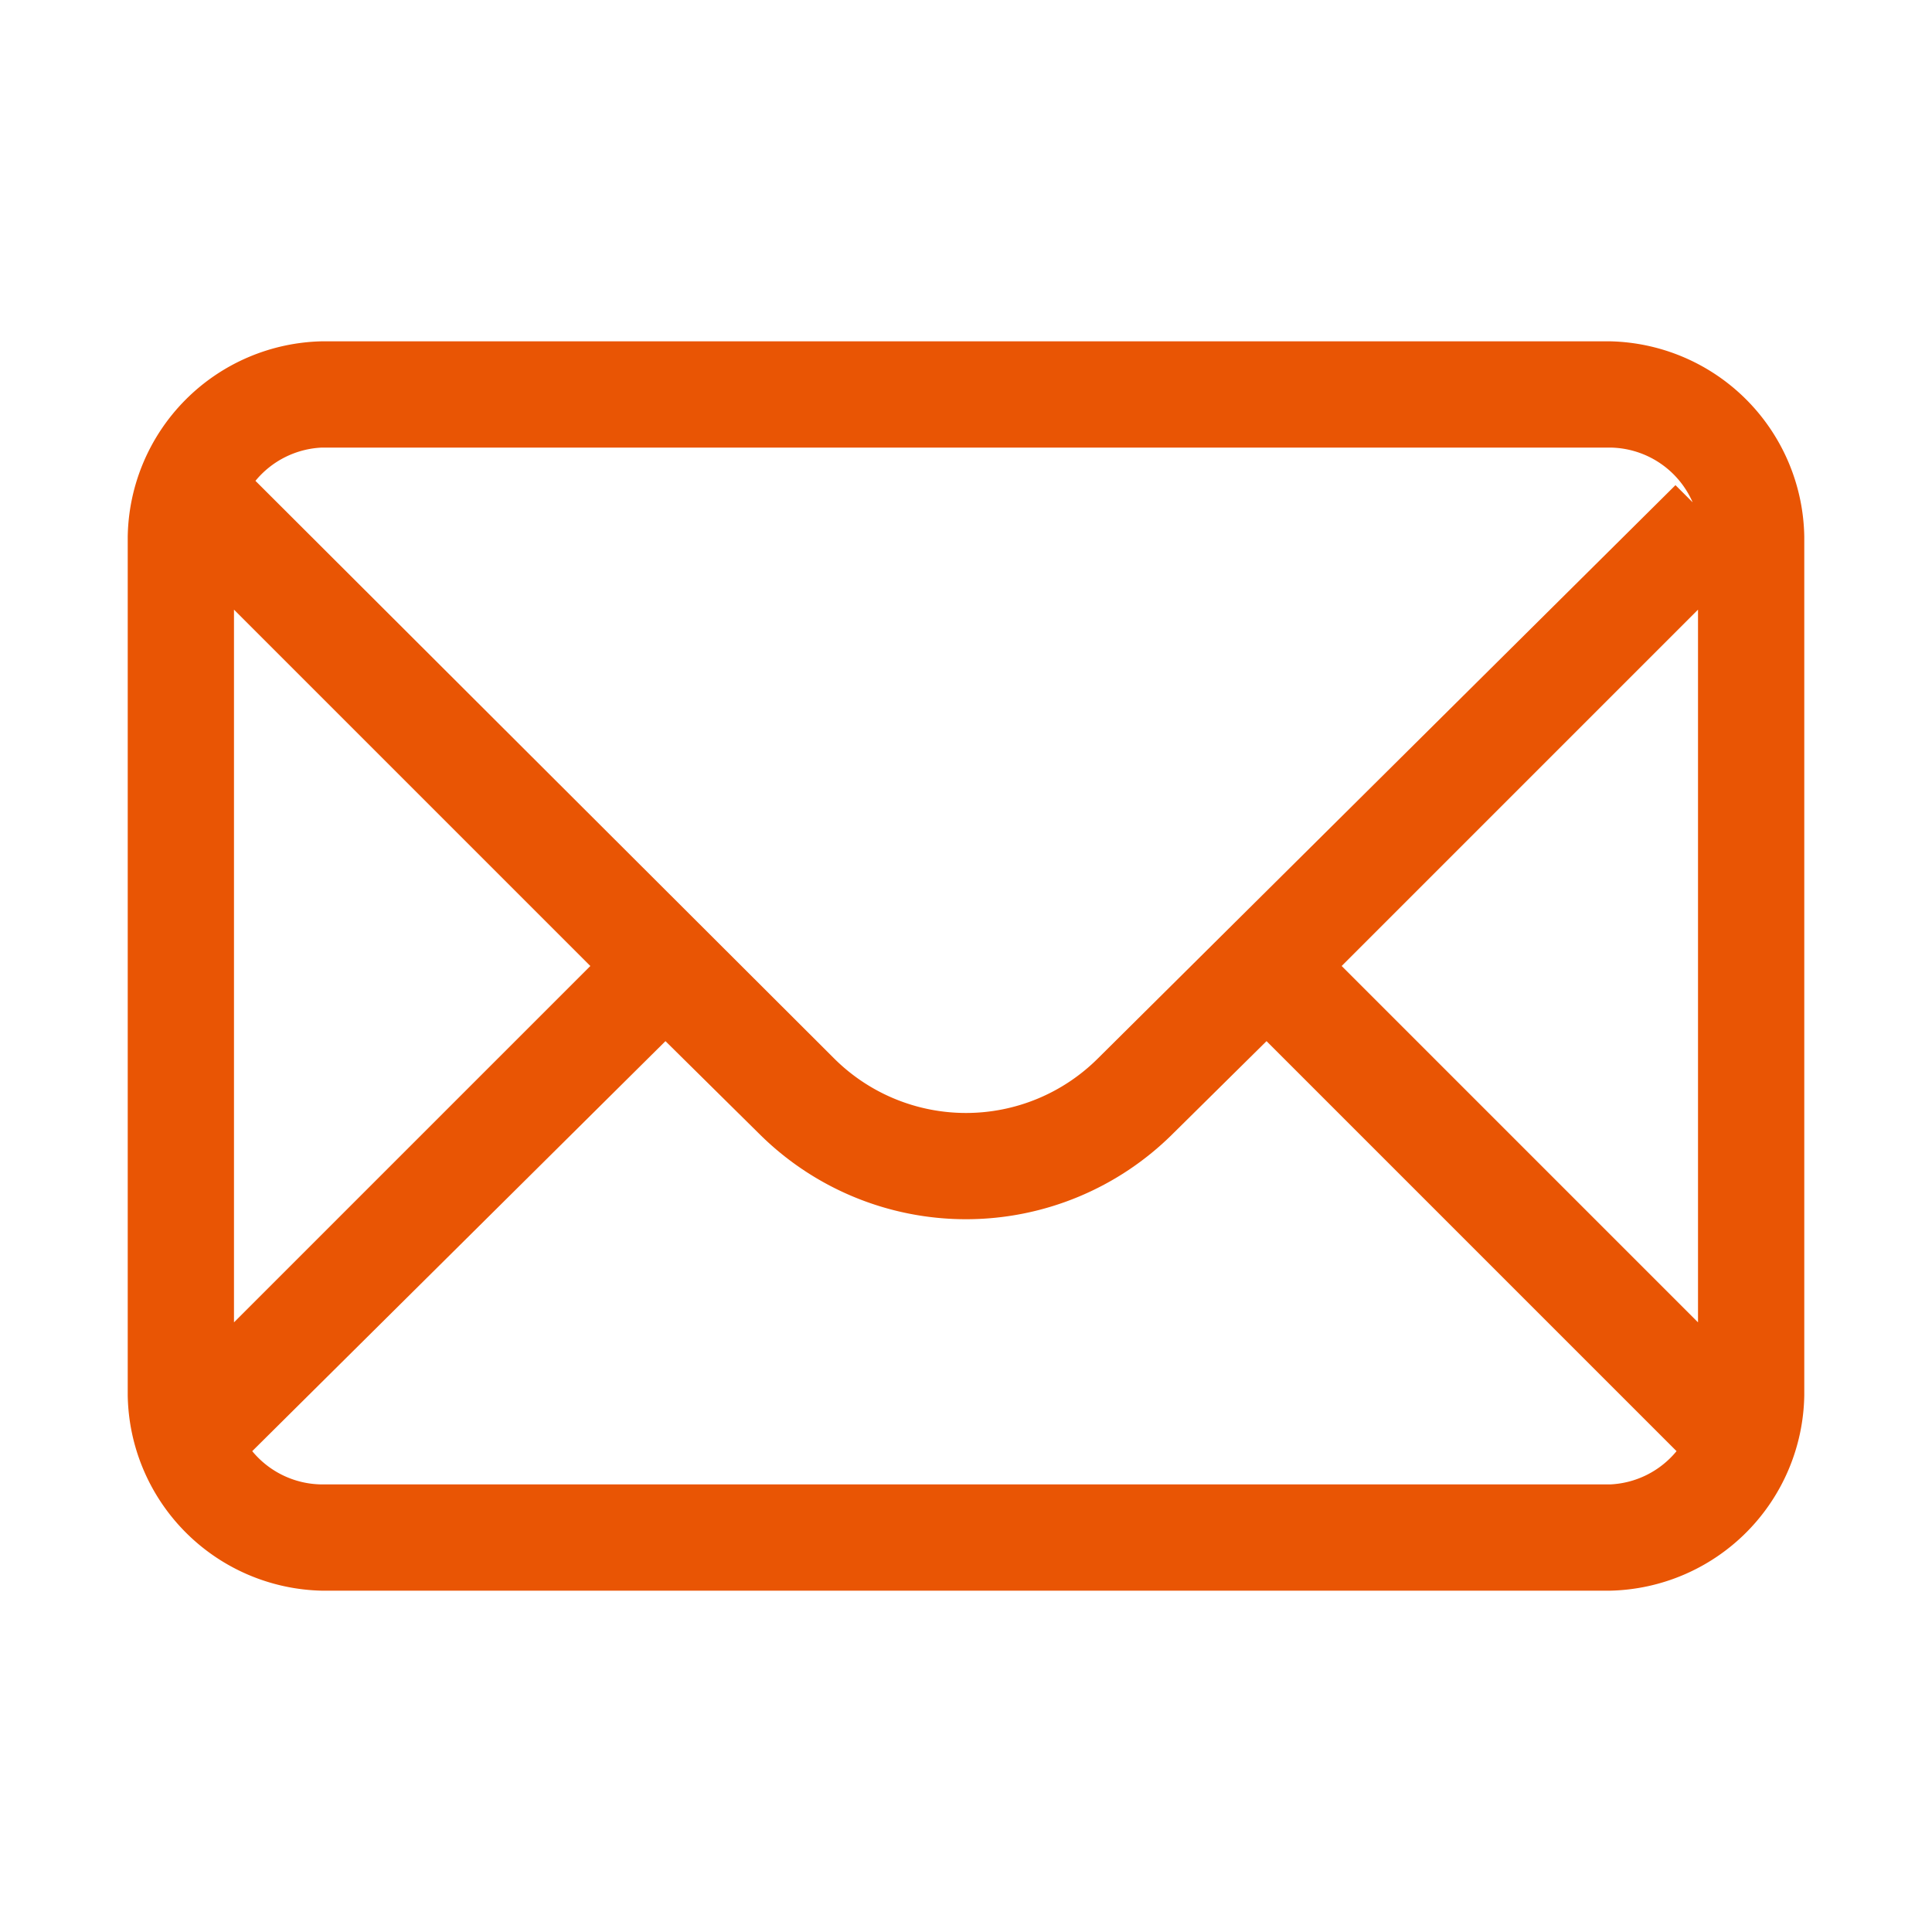 <svg xmlns="http://www.w3.org/2000/svg" viewBox="0 0 18 18"><defs><style>.cls-1{fill:#e95504;}.cls-2{fill:none;}</style></defs><g id="レイヤー_2" data-name="レイヤー 2"><g id="ヘッダー"><path class="cls-1" d="M15,3.18H3A1.85,1.85,0,0,0,1.19,5v8A1.85,1.85,0,0,0,3,14.82H15A1.85,1.85,0,0,0,16.81,13V5A1.85,1.85,0,0,0,15,3.18ZM12.5,9l3.32-3.32v6.64ZM3,4.17H15a.85.85,0,0,1,.77.51l-.16-.16L10.23,9.86a1.74,1.74,0,0,1-2.46,0L2.38,4.48A.85.85,0,0,1,3,4.17ZM5.5,9,2.18,12.32V5.68ZM15,13.83H3a.85.85,0,0,1-.65-.31L6.2,9.7l.87.86a2.73,2.73,0,0,0,3.86,0l.87-.86,3.82,3.82A.85.85,0,0,1,15,13.83Z"/><rect class="cls-2" width="18" height="18"/></g></g></svg>